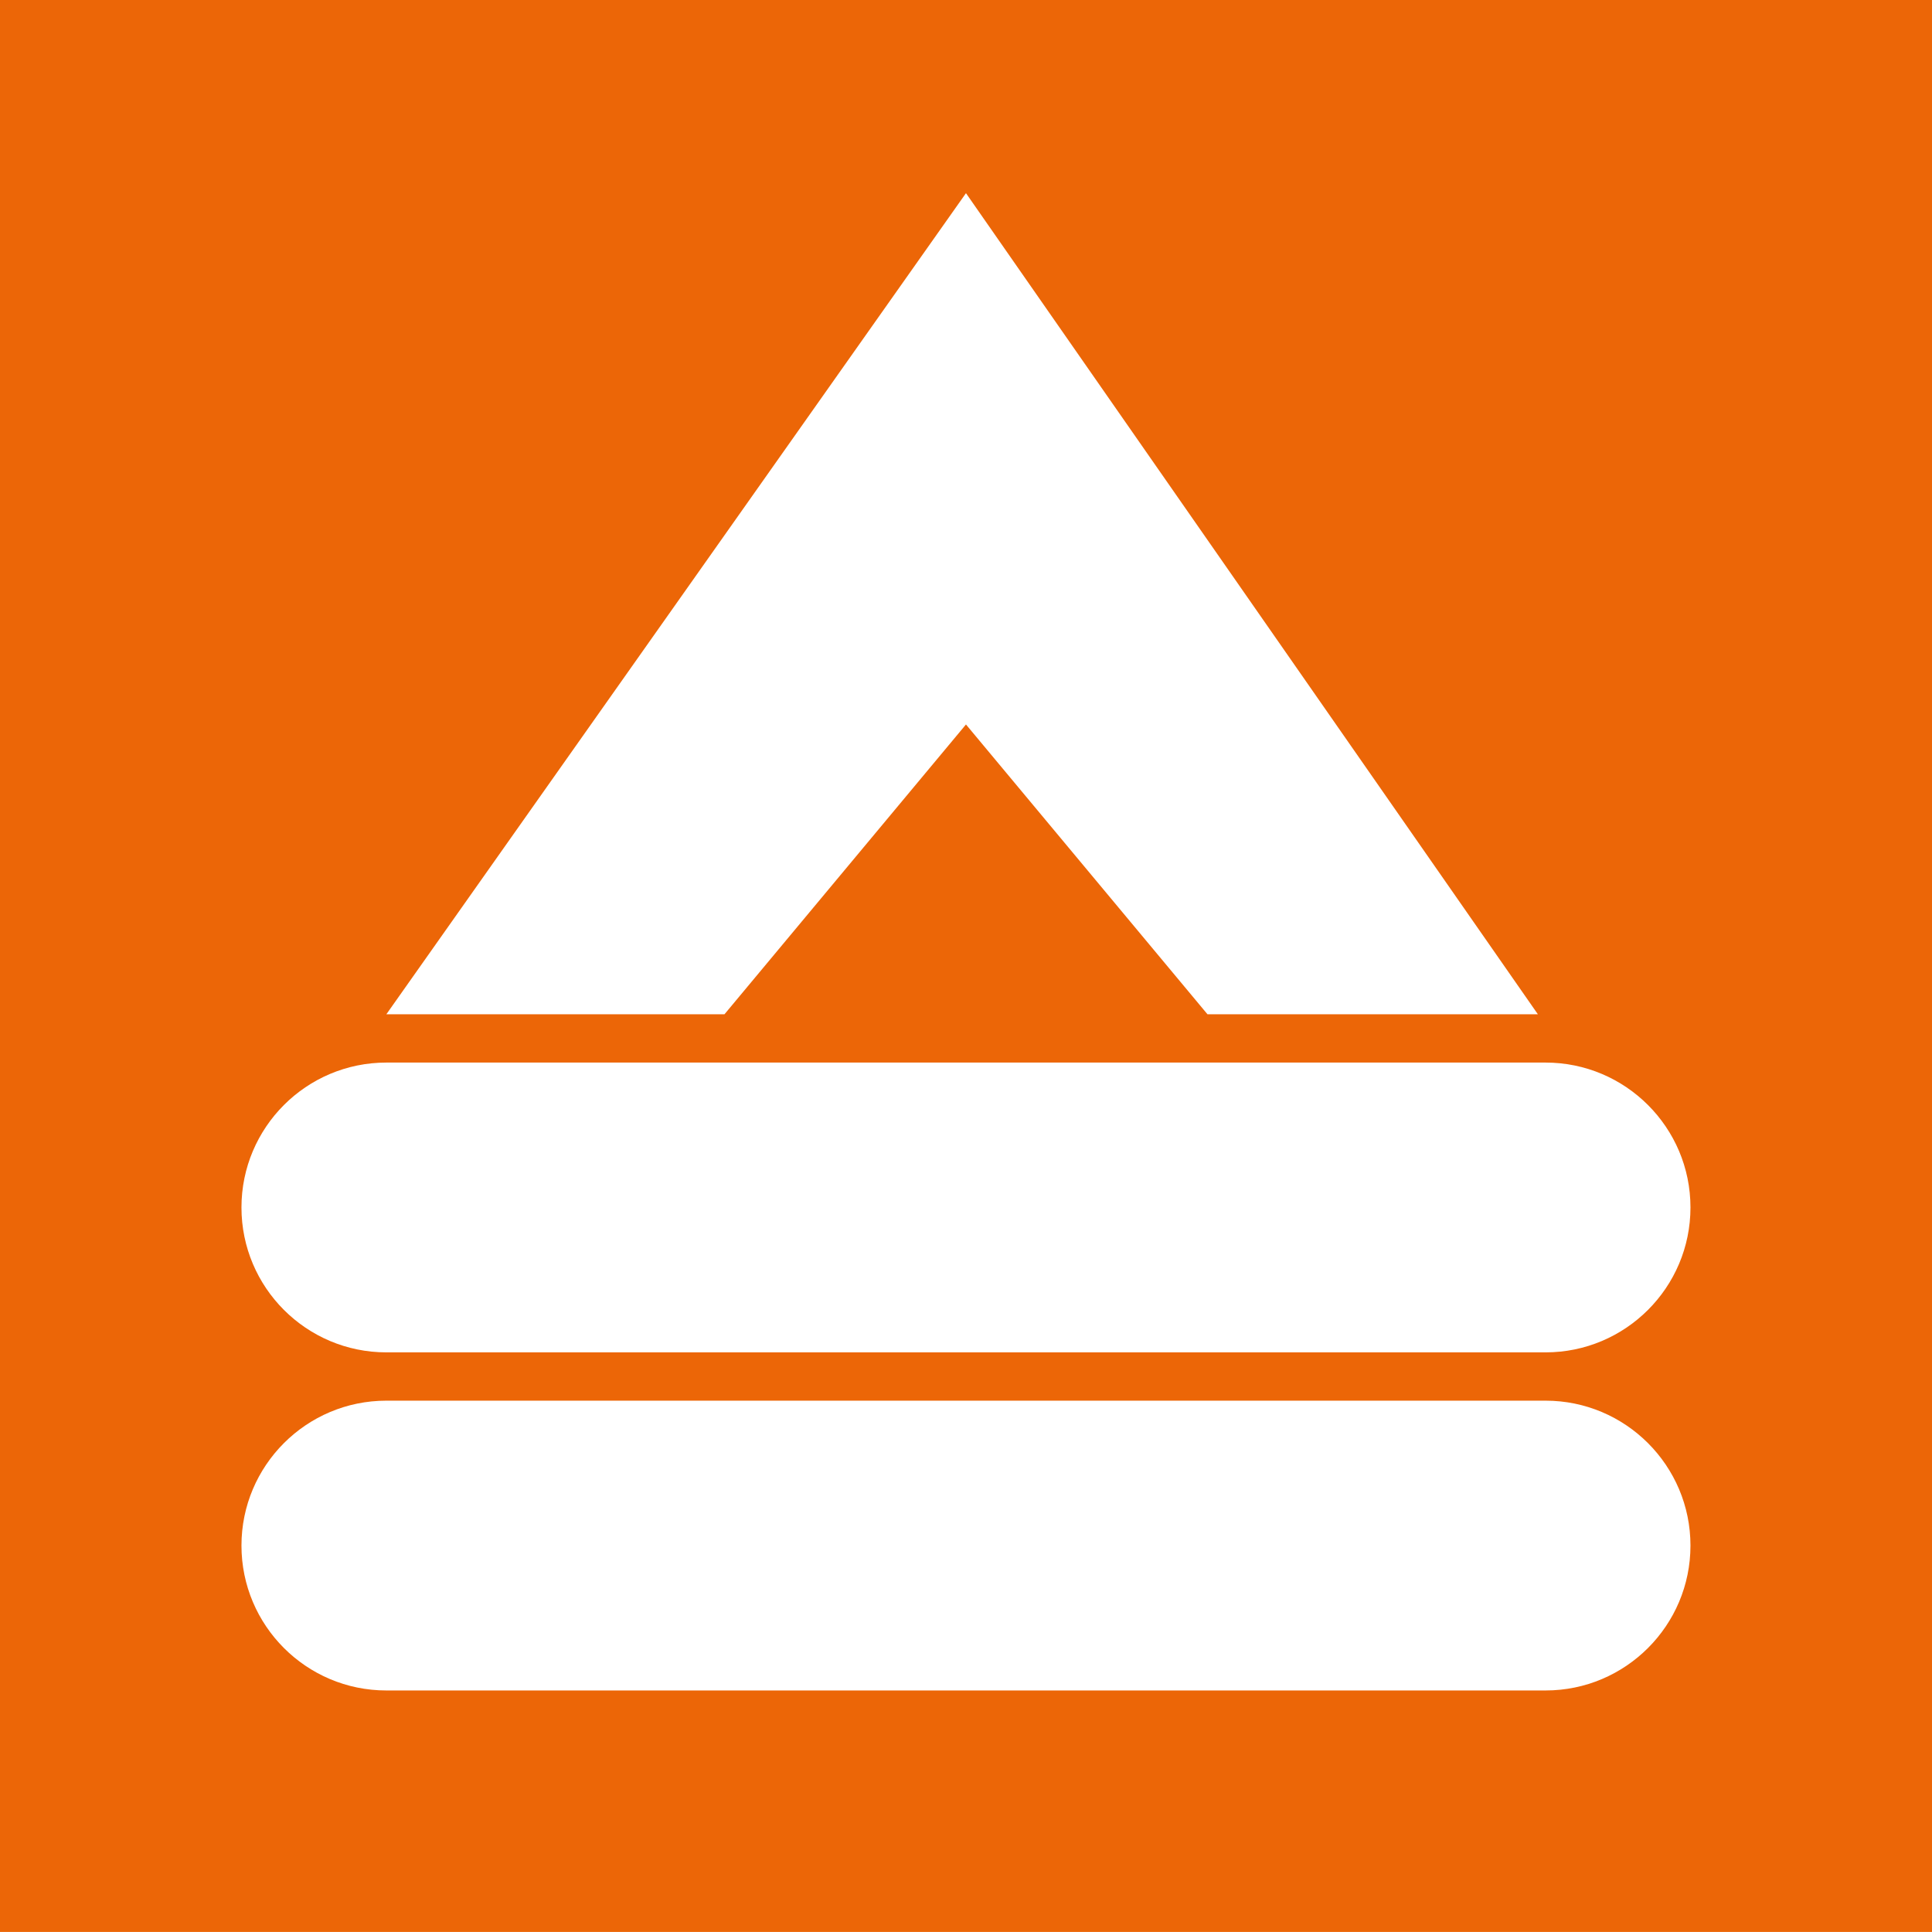 <?xml version="1.0" encoding="utf-8"?>
<!-- Generator: Adobe Illustrator 15.0.0, SVG Export Plug-In . SVG Version: 6.00 Build 0)  -->
<!DOCTYPE svg PUBLIC "-//W3C//DTD SVG 1.0//EN" "http://www.w3.org/TR/2001/REC-SVG-20010904/DTD/svg10.dtd">
<svg version="1.0" xmlns="http://www.w3.org/2000/svg" xmlns:xlink="http://www.w3.org/1999/xlink" x="0px" y="0px" width="60px"
	 height="60px" viewBox="0 0 60 60" enable-background="new 0 0 60 60" xml:space="preserve">
<g id="Safety_Equipment">
	<path id="safety_x5F_equipment" fill="#EC6607" d="M0-0.001v60h60v-60H0z M29.999,5.999l17.761,25.5H37.499l-7.5-9l-7.5,9h-10.5
		L29.999,5.999z M47.999,52.499h-36c-2.485,0-4.5-2.017-4.5-4.5s2.015-4.5,4.5-4.5h36c2.483,0,4.5,2.017,4.5,4.5
		S50.482,52.499,47.999,52.499z M47.999,41.999h-36c-2.485,0-4.5-2.017-4.5-4.5s2.015-4.5,4.5-4.5h36c2.483,0,4.5,2.017,4.5,4.5
		S50.482,41.999,47.999,41.999z"/>
</g>
<g id="Spare_Parts_Distribution" display="none">
	<path id="spare_x5F_parts_x5F_distribution" display="inline" fill="#EC6607" d="M30.006,25.957c-2.734,0-4.95-2.216-4.95-4.95
		c0-2.735,2.216-4.951,4.95-4.951c2.736,0,4.951,2.216,4.951,4.951C34.958,23.741,32.742,25.957,30.006,25.957 M60-0.001v60h-3.103
		L43.832,46.303c0,0-1.31-1.374-2.502-2.584c-1.509-1.512-3.176-2.071-5.988-2.071h-6.257c-1.286,0-2.329,1.043-2.329,2.329
		c0,1.283,1.043,2.326,2.329,2.326h4.657c0.897,0,1.553,0.762,1.553,1.553H22.287l-6.303-6.302c-0.909-0.911-2.553-0.741-3.463,0.17
		c-0.908,0.907-1.176,2.552-0.266,3.463l6.786,6.788c1.966,1.963,3.834,2.865,7.036,2.865h10.767l5.159,5.159H0v-60H60z
		 M42.258,23.48v-4.856l4.242-2.546l-1.301-3.14l-4.802,1.202l-3.43-3.434l1.201-4.802l-3.141-1.299l-2.546,4.242h-4.856
		L25.08,4.606l-3.141,1.299l1.203,4.802l-3.434,3.434l-4.802-1.202l-1.299,3.14l4.242,2.546v4.856l-4.242,2.546l1.299,3.141
		l4.802-1.202l3.434,3.432l-1.203,4.799l3.141,1.304l2.545-4.243h4.856l2.546,4.243l3.141-1.304l-1.201-4.799l3.43-3.432
		l4.802,1.202l1.301-3.141L42.258,23.48z"/>
</g>
<g id="Load_Tests" display="none">
	<path id="load_x5F_test" display="inline" fill="#EC6607" d="M0.089,59.91h59.822V0.088H0.089V59.91z M19.531,44.951h-1.495
		l-2.991-2.988V35.98l8.973-14.954l3.014,5.026l-7.501,12.504V44.951z M38.973,44.954l-2.991,2.988H24.018l-2.991-2.988v-5.982
		L30,24.017l8.973,14.955V44.954z M35.135,19.53h0.847v1.496l8.973,14.954v5.982l-2.991,2.988h-1.495v-6.395l-7.504-12.504
		l3.017-5.026h-1.747h-3.487h-1.496h-3.493h-1.741V19.53h0.847h4.387V4.575H30h0.748h14.204L59.908,19.53l0.003,7.479L41.964,9.061
		H30.748v10.47H35.135z"/>
</g>
<g id="Lifeboats_and_Davits" display="none">
	<path id="lifeboats_x5F_and_x5F_davits" display="inline" fill="#EC6607" d="M54.003,45.729H48v8.267h6.003V45.729z M12,44.999h42
		V30.73h-0.106c-0.963,2.279-3.216,3.883-5.85,3.883c-2.635,0-4.885-1.605-5.852-3.883h-0.356c-0.968,2.277-3.218,3.883-5.849,3.883
		s-4.882-1.604-5.849-3.883h-0.362c-0.965,2.277-3.208,3.883-5.844,3.886c-2.631-0.003-4.878-1.608-5.842-3.886h-0.359
		c-0.965,2.277-3.217,3.883-5.848,3.886c-2.632-0.003-4.886-1.606-5.853-3.886h-0.03L12,44.999z M12,46.882L6.001,32.674v21.325H12
		V46.882z M6.768,30.73c0.922,1.9,2.86,3.218,5.116,3.224c2.256-0.006,4.193-1.323,5.118-3.224H6.768z M18.821,30.73
		c0.921,1.9,2.855,3.218,5.111,3.224c2.261-0.006,4.198-1.323,5.119-3.224H18.821z M30.87,30.73c0.926,1.9,2.861,3.218,5.117,3.224
		c2.256-0.006,4.193-1.323,5.118-3.224H30.87z M42.926,30.73c0.923,1.9,2.858,3.218,5.118,3.224
		c2.253-0.006,4.194-1.323,5.114-3.224H42.926z M6.001,29.994H54l-6-15.001h-9.171l-5.971,6.004H12L6.001,29.994z M6.001,26.994
		h0.658V8.993H6.001V26.994z M6.001,5.999l3,3.001v15.192L12,19.687V5.996h-0.006L9.001,2.999h-3V5.999z M53.338,26.994H54V8.993
		h-0.662V26.994z M48,13.037l3,7.5V9l3-3.001v-3h-3.004l-2.99,2.997H48V13.037z M60,59.999H0v-60h60V59.999z M38.996,20.994h6
		v-2.999h-6V20.994z"/>
</g>
<g id="General_Ship_Repair" display="none">
	<path id="general_x5F_ship_x5F_repair" display="inline" fill="#EC6607" d="M0-0.002v42.493l2.892-2.895l8.394-8.394
		c0,0,1.388-1.461,2.651-2.742c1.602-1.602,3.366-2.195,6.349-2.195h2.384l-2.349,3.723l0.009,0.006l-0.071,0.11
		c-0.571,0.905-0.463,1.513-0.269,1.863c0.319,0.579,1.072,0.872,2.238,0.872h3.823c2.438,0,3.214,0.244,3.762,0.792
		c0.615,0.616,0.762,1.538,0.762,2.309c0,2.314-5.35,9-6.996,10.649c-0.247,0.246-0.581,0.454-0.958,0.636h-6.006h-5.936h-0.87
		l-0.445,0.428l-0.29,0.278l-0.041,0.044h0.003L0,57.006V60h60V-0.002H0z M10.726,56.551L6.484,53.87l3.723-5.895h5.933
		L10.726,56.551z M57.604,32.812l-3.437-0.485c-0.152,0.529-0.419,0.983-0.794,1.353l2.089,2.774l-0.659,0.492l-2.086-2.774
		c-0.46,0.261-0.973,0.393-1.52,0.393l-0.487,3.439l-0.814-0.114l0.483-3.442c-0.527-0.149-0.981-0.419-1.353-0.791l-2.772,2.089
		l-0.498-0.656l2.778-2.092c-0.258-0.457-0.39-0.969-0.387-1.519l-3.445-0.485l0.117-0.815l2.795,0.394l-14.391-9.084L26.62,31.94
		h-4.392c-1.107,0-1.383-0.285-1.45-0.406c-0.106-0.193-0.018-0.539,0.243-0.949c0.923-1.457,2.892-4.587,2.892-4.587l-0.004-0.004
		l7.167-11.351l4.623,2.919l-1.445,2.285l14.631,9.239l-1.922-2.55l0.662-0.494l2.086,2.772c0.458-0.258,0.967-0.391,1.518-0.39
		l0.486-3.441l0.815,0.118l-0.487,3.439c0.531,0.148,0.985,0.419,1.354,0.794l2.771-2.09l0.496,0.656l-2.775,2.089
		c0.258,0.457,0.393,0.971,0.393,1.521l3.439,0.482L57.604,32.812z"/>
</g>
<g id="Diesel_Engine_Service" display="none">
	<path id="diesel_x5F_engine_x5F_service" display="inline" fill="#EC6607" d="M46.076,44.56c0.715-0.715,1.869-0.715,2.581,0
		c0.715,0.715,0.715,1.869,0,2.581c-0.712,0.715-1.866,0.715-2.581,0C45.364,46.429,45.364,45.274,46.076,44.56 M0.001-0.001h60v60
		h-60V-0.001z M30.834,37.036l-7.747-7.743L12.228,40.147c-2.139,2.142-2.136,5.607,0.001,7.746c2.14,2.139,5.6,2.139,7.74,0
		L30.834,37.036z M49.94,48.441c1.412-1.415,1.412-3.711,0-5.13L26.397,19.769c1.269-3.266,0.637-7.085-1.993-9.717
		c-2.374-2.373-5.732-3.126-8.756-2.322l5.542,5.541l-1.61,4.822l-4.822,1.611L9.21,14.161c-0.798,3.029-0.045,6.385,2.325,8.76
		c2.637,2.636,6.477,3.261,9.74,1.977l23.541,23.534C46.234,49.848,48.531,49.85,49.94,48.441 M51.001,11.71l-2.584-2.581
		l-5.807,3.224l-1.934,4.513l-7.3,7.301l2.581,2.58l7.298-7.3l4.517-1.933L51.001,11.71z"/>
</g>
</svg>
